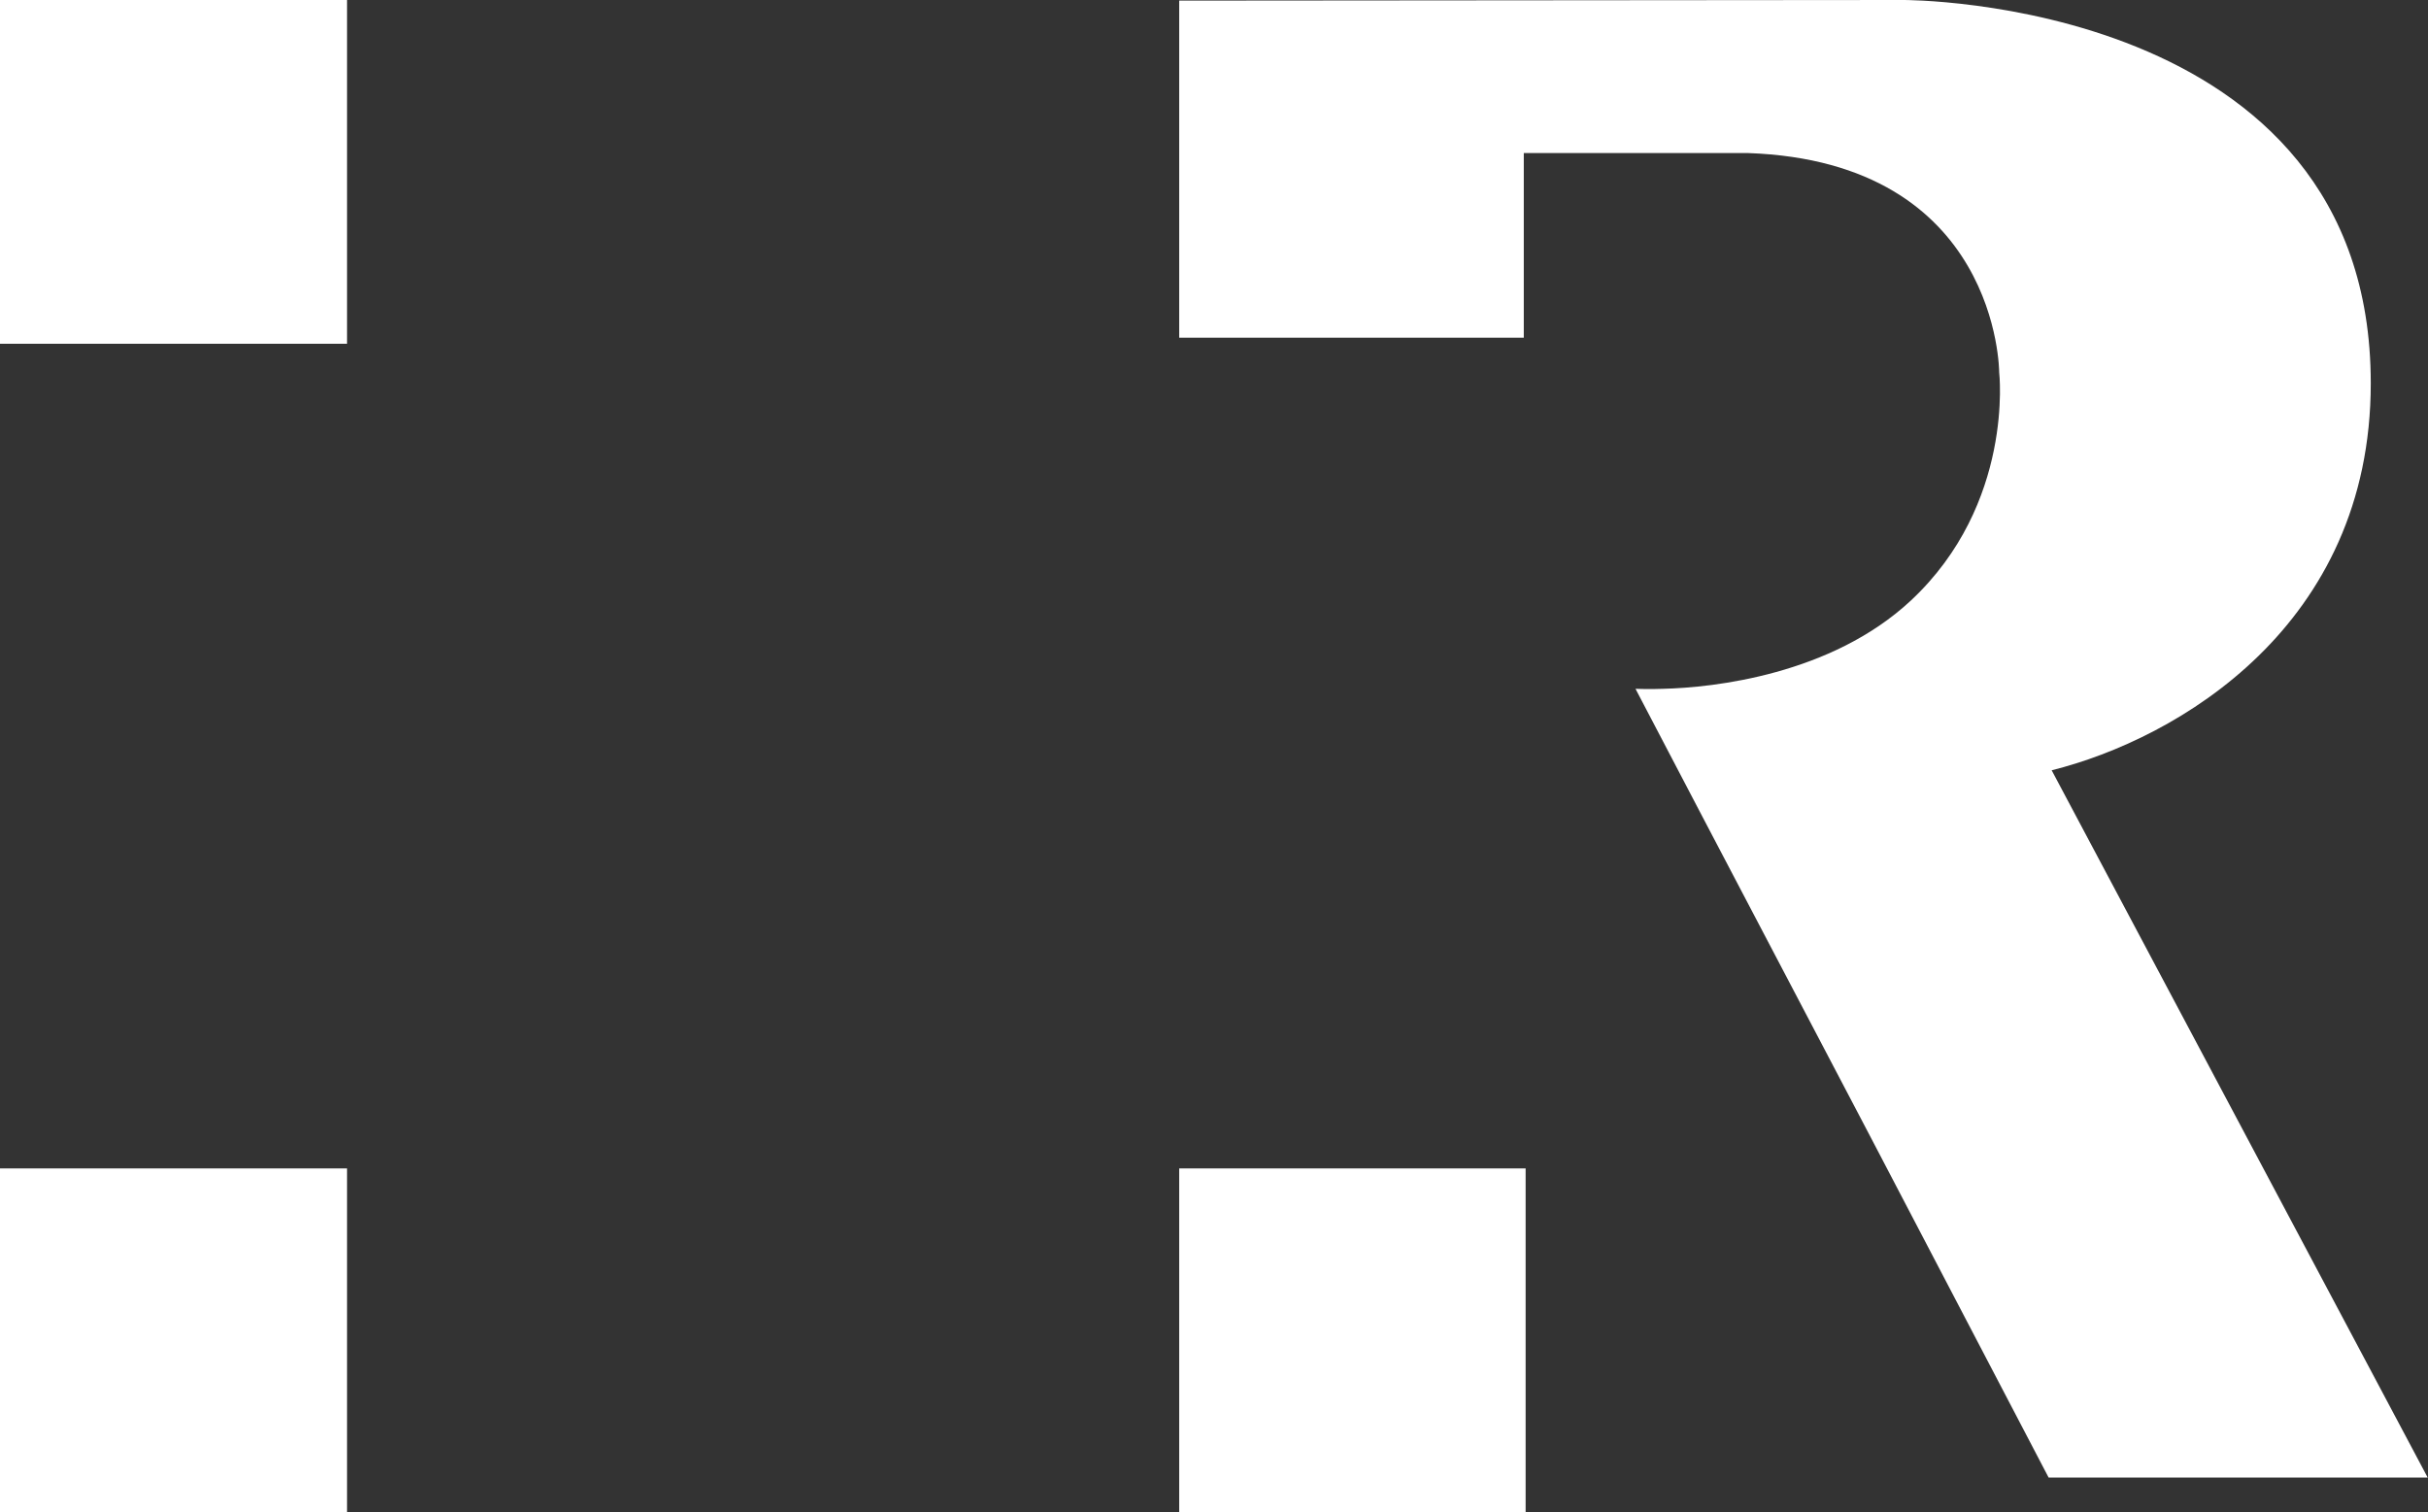 <svg version="1.2" xmlns="http://www.w3.org/2000/svg" viewBox="0 0 1591 991" width="1591" height="991">
	<rect x="0" y="0" width="1591" height="991" fill="#333333" stroke="none"/>
	<title>REITIR</title>
	<style>
		.s0 { fill: #ffffff } 
	</style>
	<path id="Layer" fill-rule="evenodd" class="s0" d="m0 0h227.4v225.3h-227.4zm1553.5 251.2c0 159-126.6 233-209.1 253.6l246.4 463.5h-248.4l-117.8-225.3-108-205.8-44.9-85.8c2 0 8.1 0.4 18.2 0 33.2-0.8 110.1-9.3 162.2-57.8 68-63.5 57.9-149.7 57.9-149.7 0 0 0-137.9-164.7-143.6h-146.8v121h-225.8v-220.9l474.2-0.4c0 0 306.6-1.6 306.6 251.2zm-780.8 514.5h227v225.3h-227zm-772.7 0h227.4v225.3h-227.4z"/>
</svg>